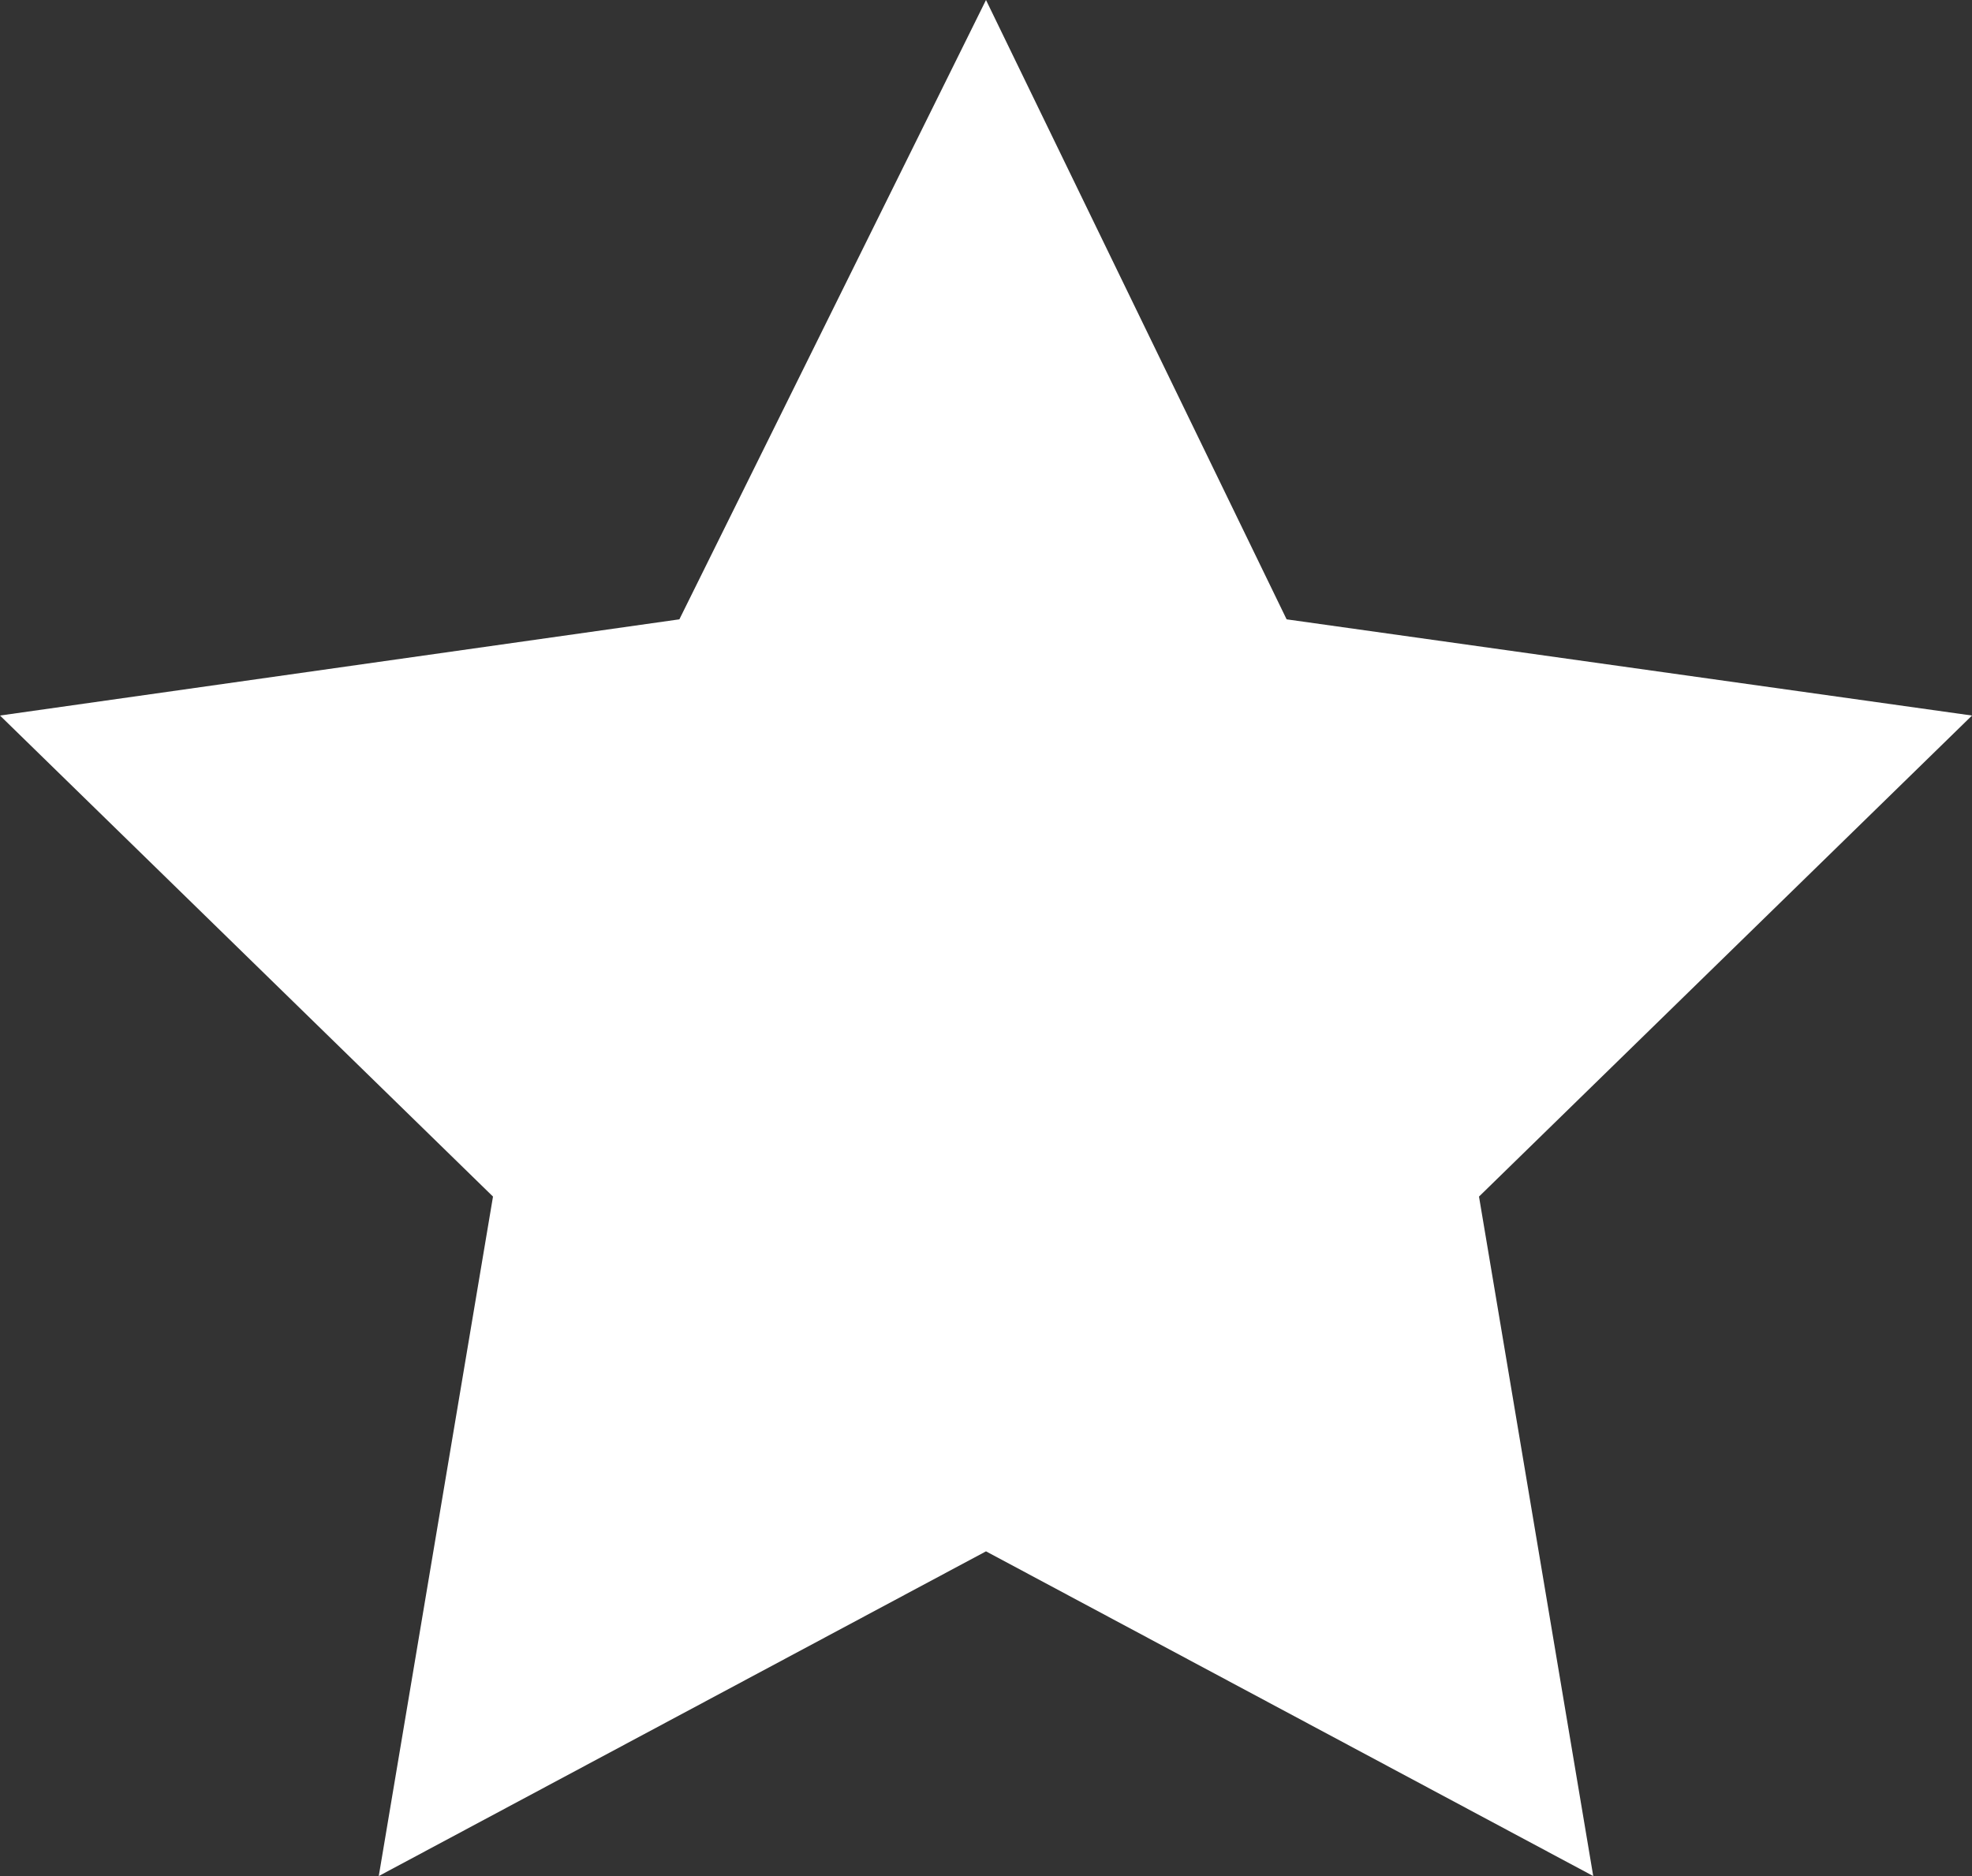 <?xml version="1.0" encoding="utf-8"?>
<!-- Generator: Adobe Illustrator 18.0.0, SVG Export Plug-In . SVG Version: 6.00 Build 0)  -->
<!DOCTYPE svg PUBLIC "-//W3C//DTD SVG 1.1//EN" "http://www.w3.org/Graphics/SVG/1.1/DTD/svg11.dtd">
<svg version="1.1" id="Livello_1" xmlns="http://www.w3.org/2000/svg" xmlns:xlink="http://www.w3.org/1999/xlink" x="0px" y="0px"
	 width="32.8px" height="31.2px" viewBox="0 0 32.8 31.2" enable-background="new 0 0 32.8 31.2" xml:space="preserve">
<rect x="0" y="0" width="32.8" height="31.2" fill="#333333" stroke="none"/>
<polygon fill="#FFFFFF" points="16.4,0 21.4,10.3 32.8,11.9 24.6,19.9 26.5,31.2 16.4,25.8 6.3,31.2 8.2,19.9 0,11.9 11.3,10.3 "/>
</svg>
